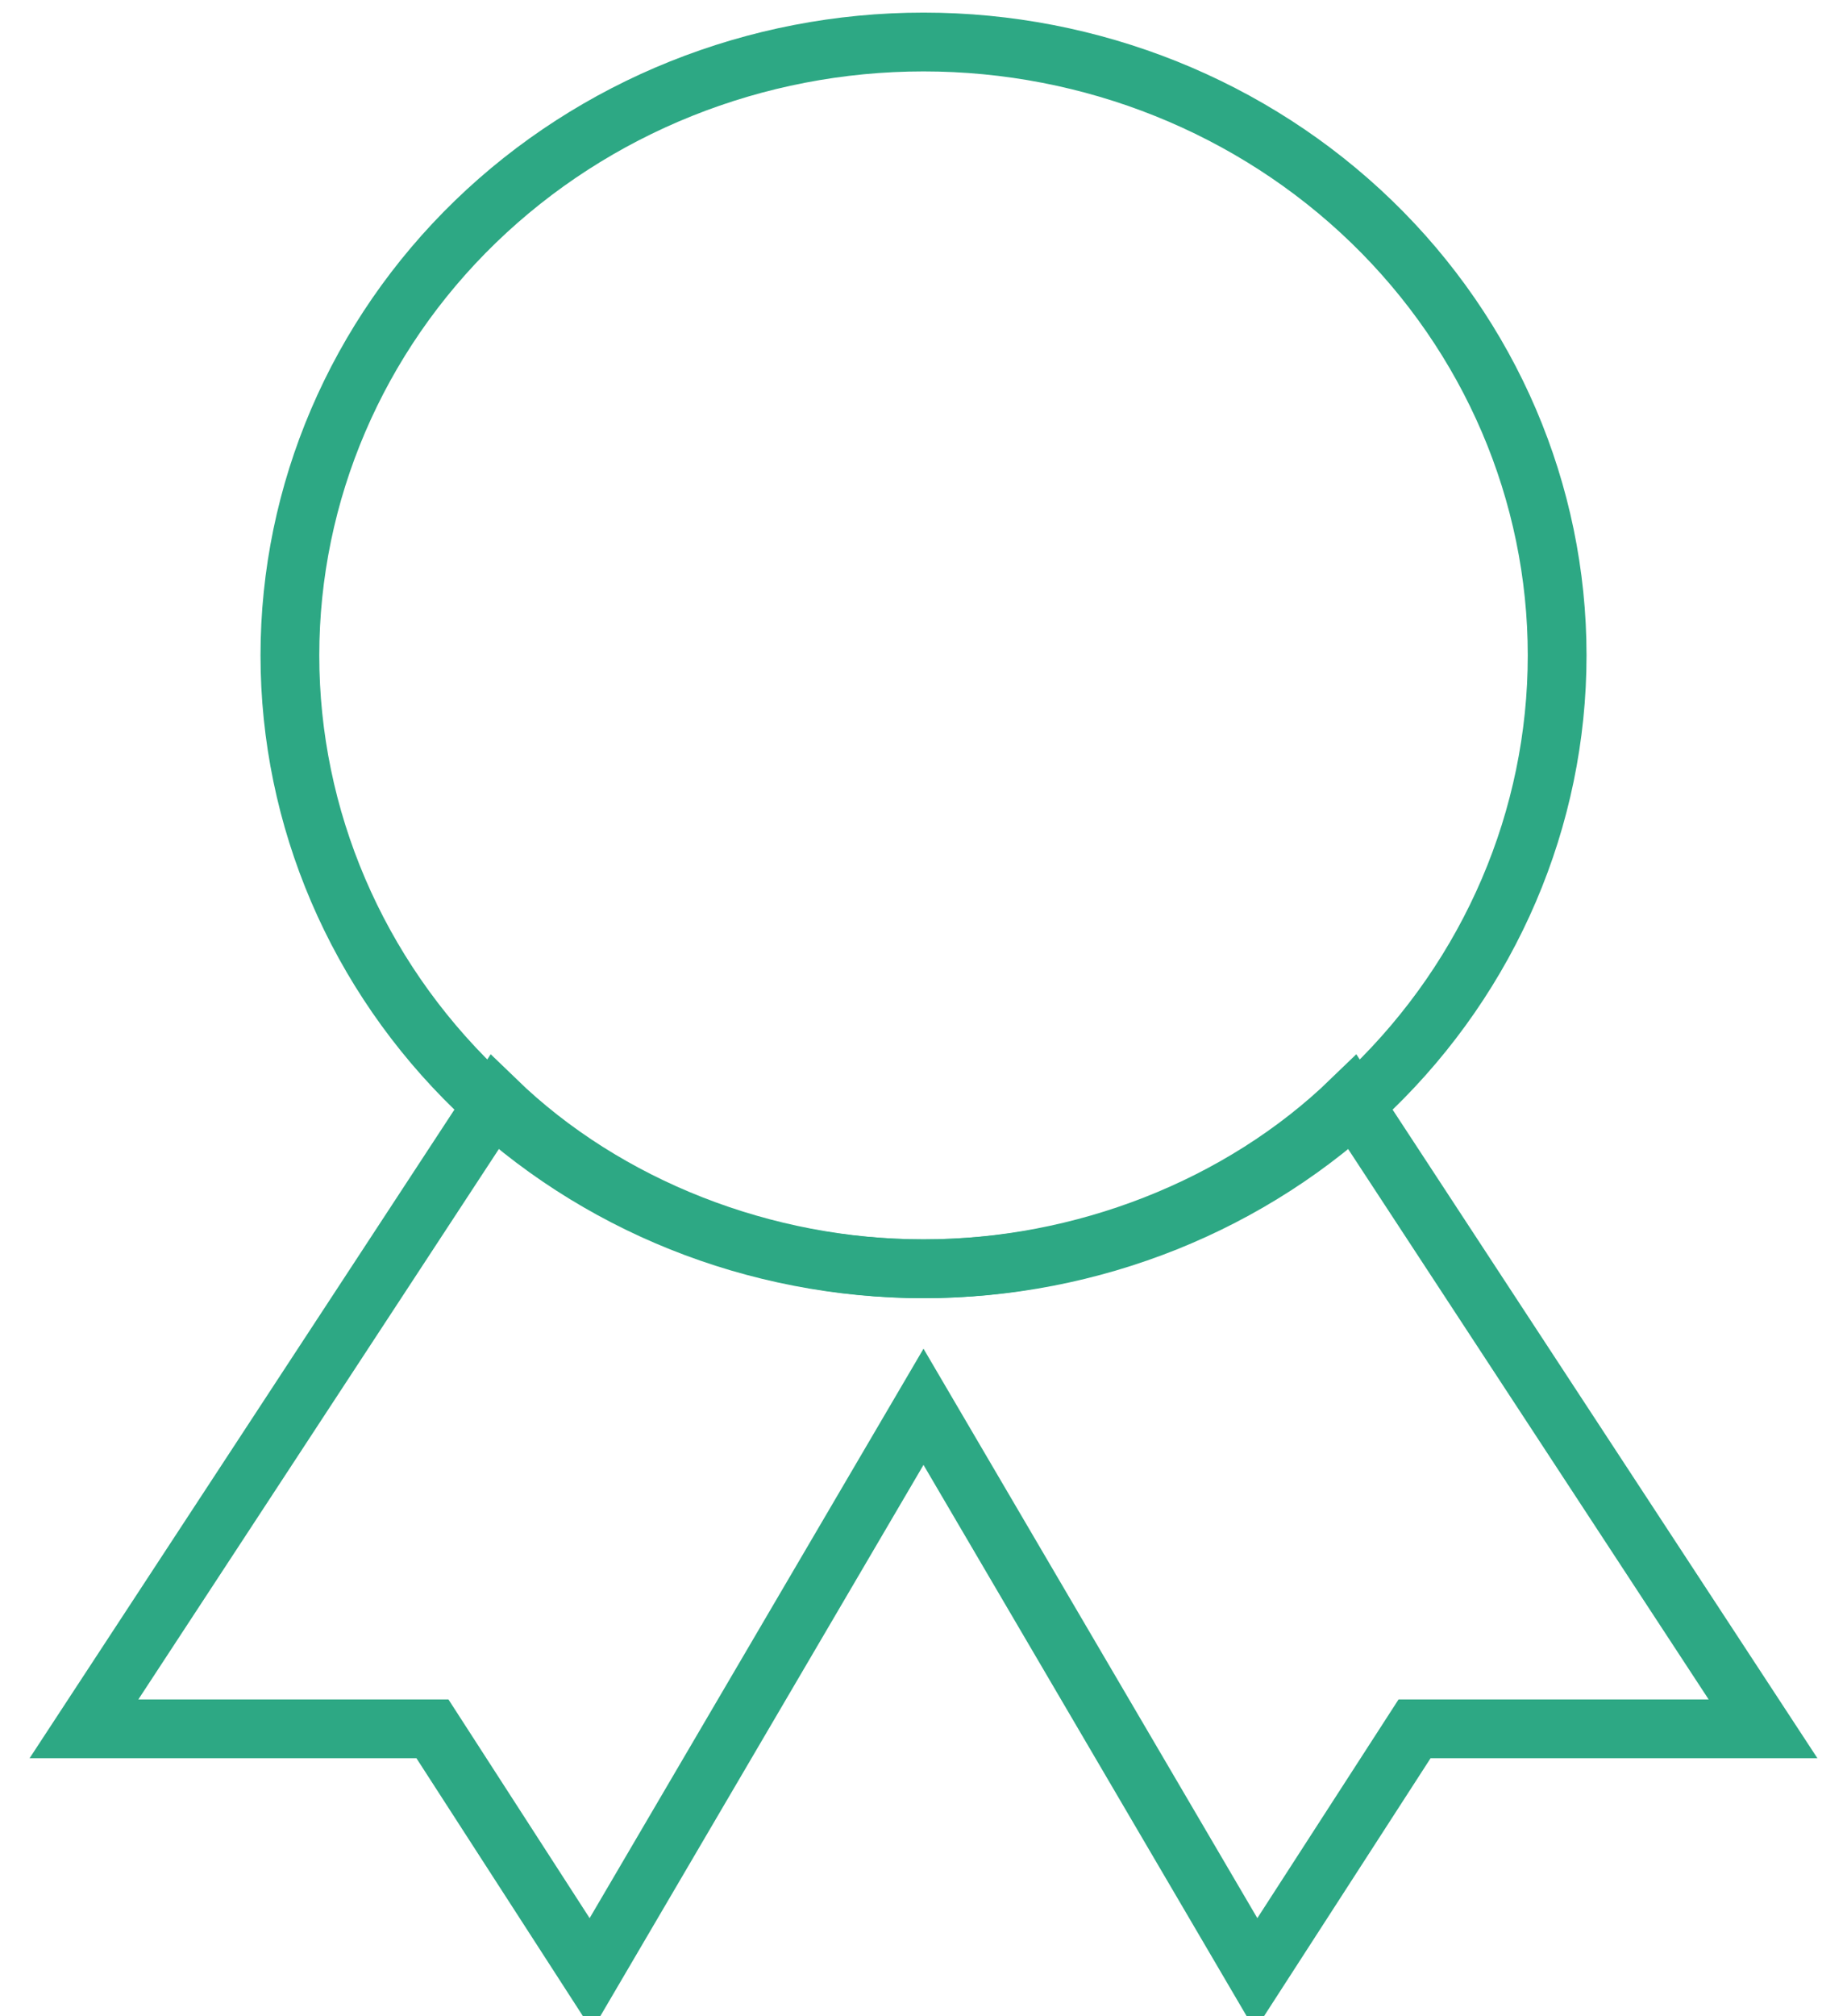 <svg width="44" height="48" viewBox="0 0 44 48" fill="none" xmlns="http://www.w3.org/2000/svg">
<g clip-path="url(#clip0)">
<path d="M22.001 1C17.997 1 14.158 2.539 11.327 5.277C8.497 8.016 6.906 11.73 6.906 15.603C6.906 19.476 8.497 23.191 11.327 25.929C14.158 28.668 17.997 30.206 22.001 30.206C26.004 30.206 29.843 28.668 32.674 25.929C35.505 23.191 37.095 19.476 37.095 15.603C37.095 11.73 35.505 8.016 32.674 5.277C29.843 2.539 26.004 1 22.001 1Z" stroke="#2DA884" stroke-width="1.4"/>
<path d="M32.189 26.19C29.547 28.746 25.774 30.206 22 30.206C18.226 30.206 14.453 28.746 11.811 26.19L2 41.159H10.302L14.075 47L22 33.492L29.924 47L33.698 41.159H42L32.189 26.19Z" stroke="#2DA884" stroke-width="1.4"/>
</g>
<defs>
<clipPath id="clip0">
<rect width="44" height="48" fill="white"/>
</clipPath>
</defs>
</svg>
